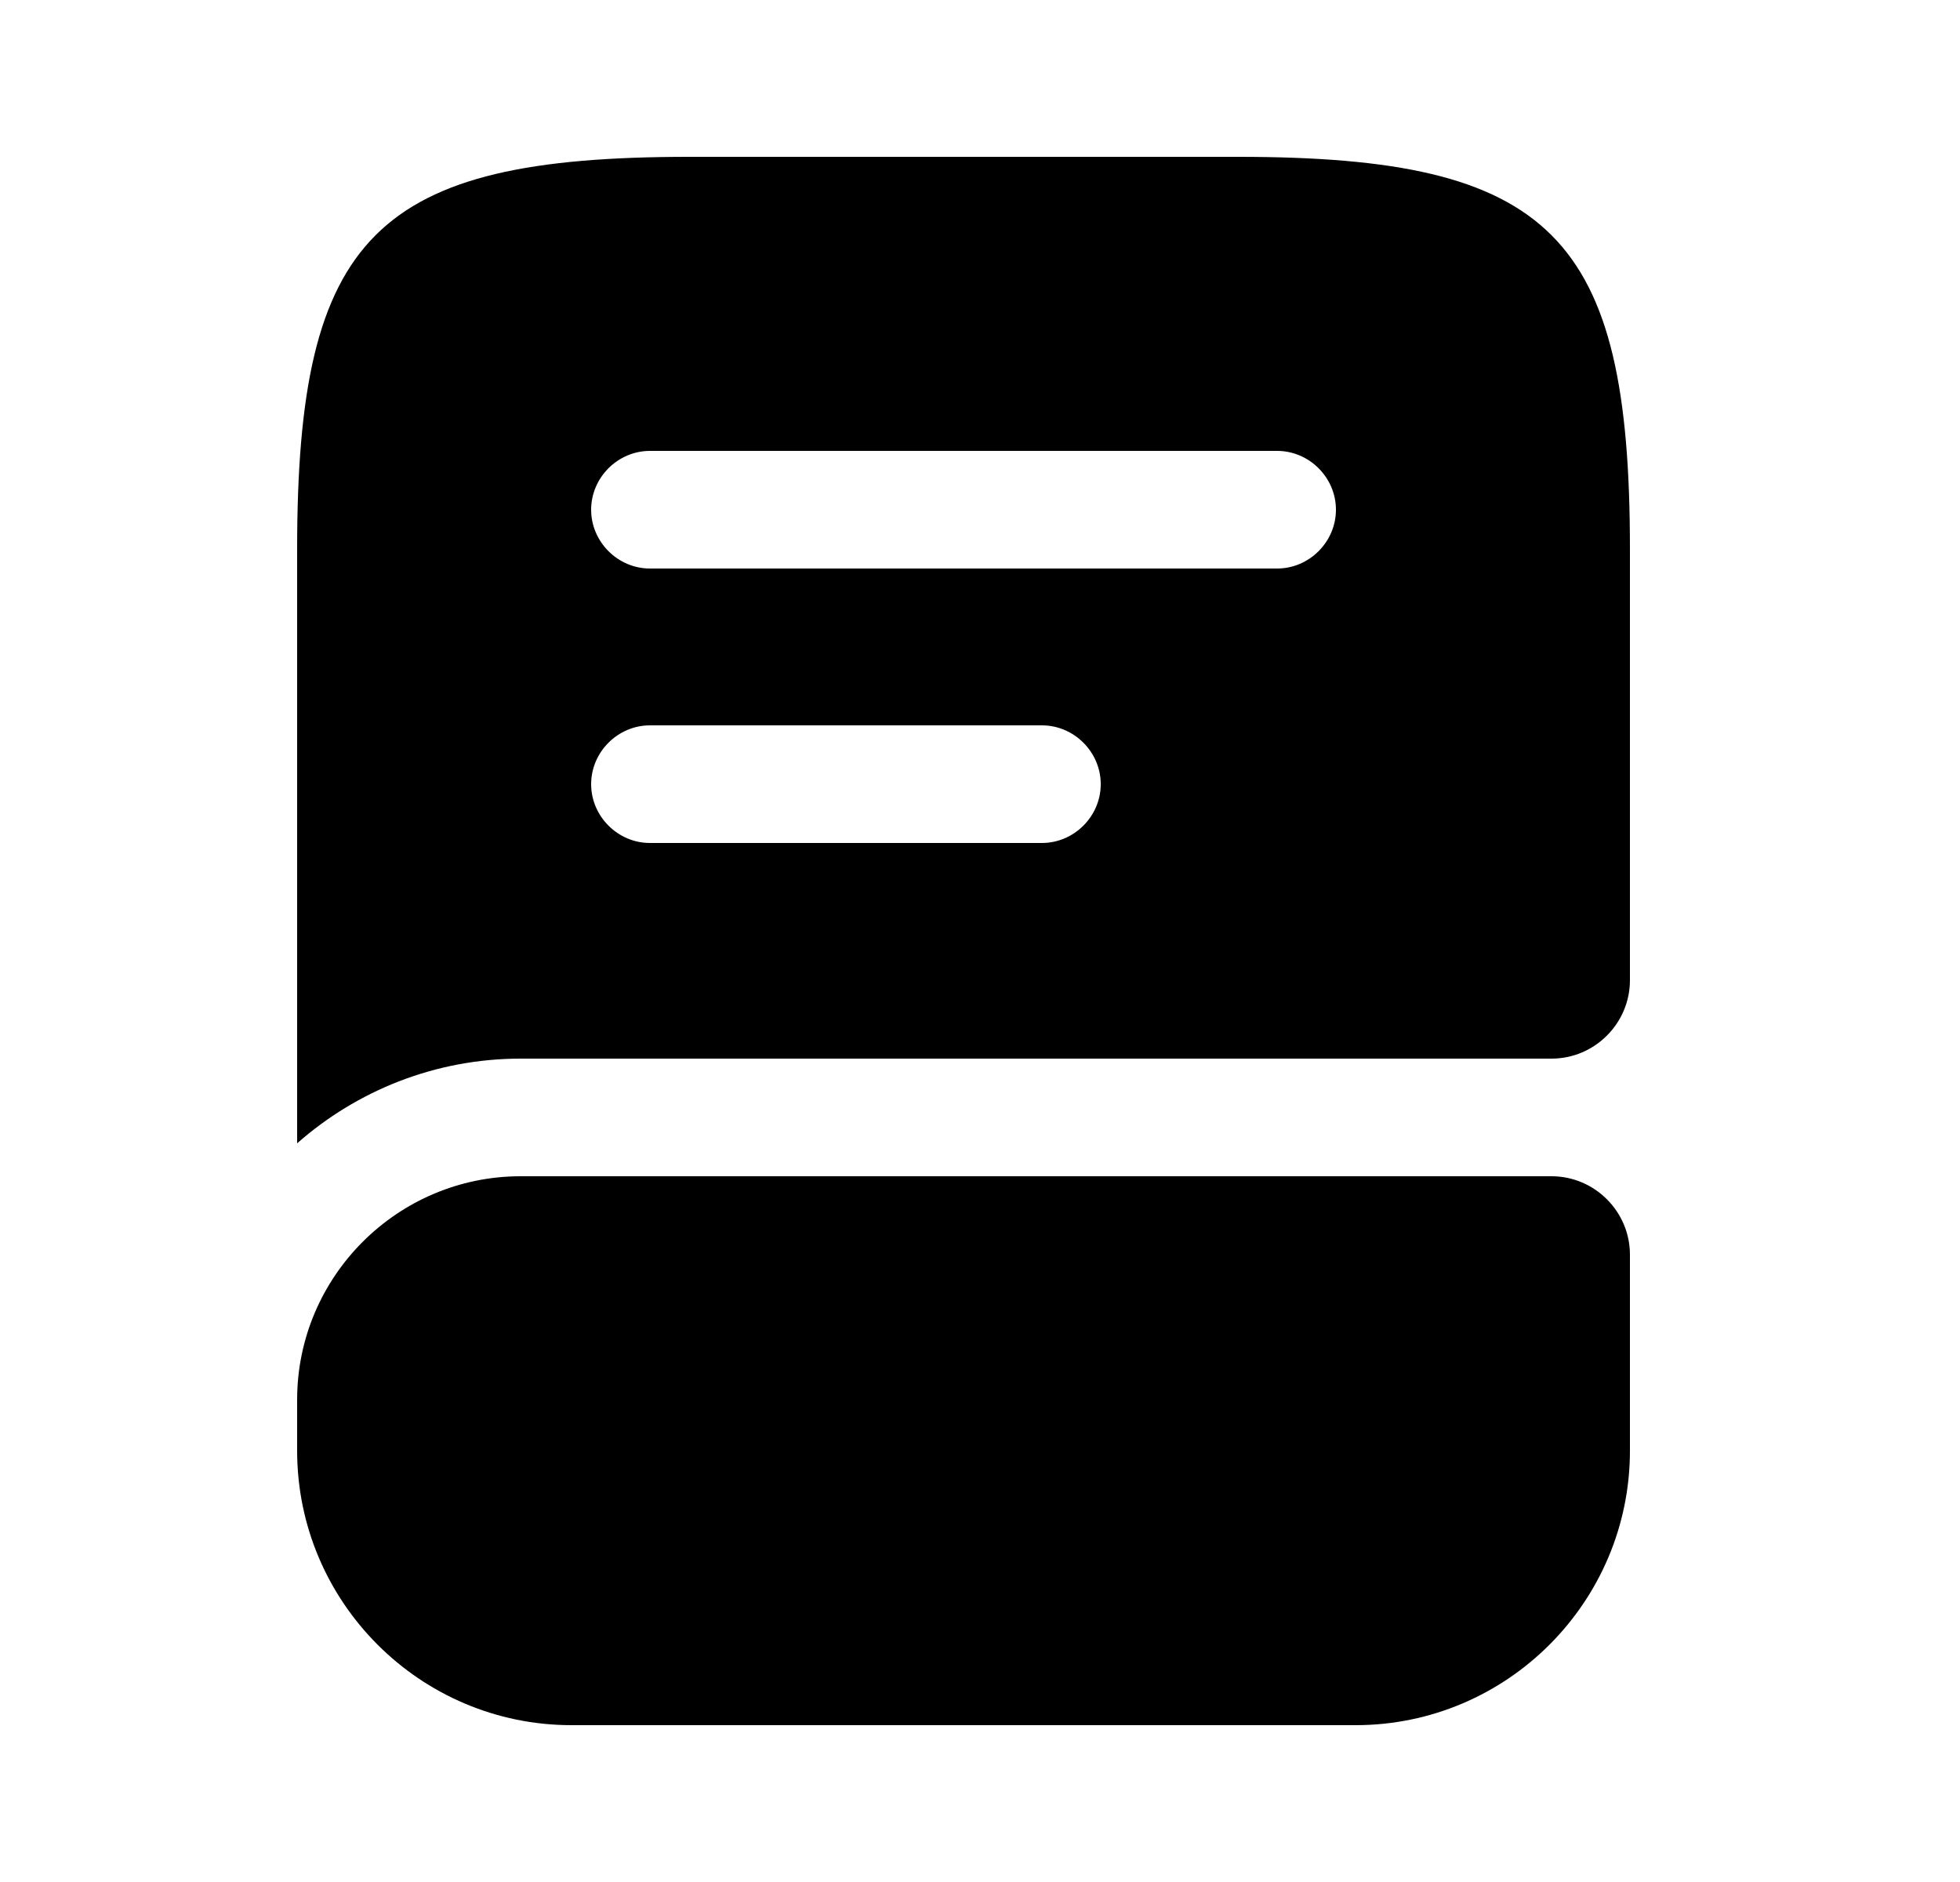 <svg width="25" height="24" viewBox="0 0 25 24" fill="none" xmlns="http://www.w3.org/2000/svg">
<path d="M20.79 16V18.5C20.79 20.43 19.22 22 17.29 22H7.29C5.36 22 3.79 20.43 3.79 18.5V17.85C3.79 16.28 5.07 15 6.64 15H19.79C20.34 15 20.79 15.45 20.79 16Z" fill="black"/>
<path d="M15.79 2H8.79C4.79 2 3.79 3 3.79 7V14.58C4.55 13.91 5.55 13.5 6.64 13.5H19.79C20.34 13.5 20.79 13.05 20.79 12.5V7C20.79 3 19.79 2 15.79 2ZM13.29 10.75H8.29C7.88 10.75 7.54 10.41 7.54 10C7.54 9.59 7.88 9.25 8.29 9.25H13.29C13.7 9.25 14.04 9.59 14.04 10C14.04 10.41 13.7 10.75 13.29 10.75ZM16.29 7.25H8.29C7.88 7.25 7.54 6.91 7.54 6.5C7.54 6.09 7.88 5.75 8.29 5.75H16.29C16.7 5.75 17.04 6.09 17.04 6.5C17.04 6.91 16.7 7.25 16.29 7.25Z" fill="black"/>
</svg>
